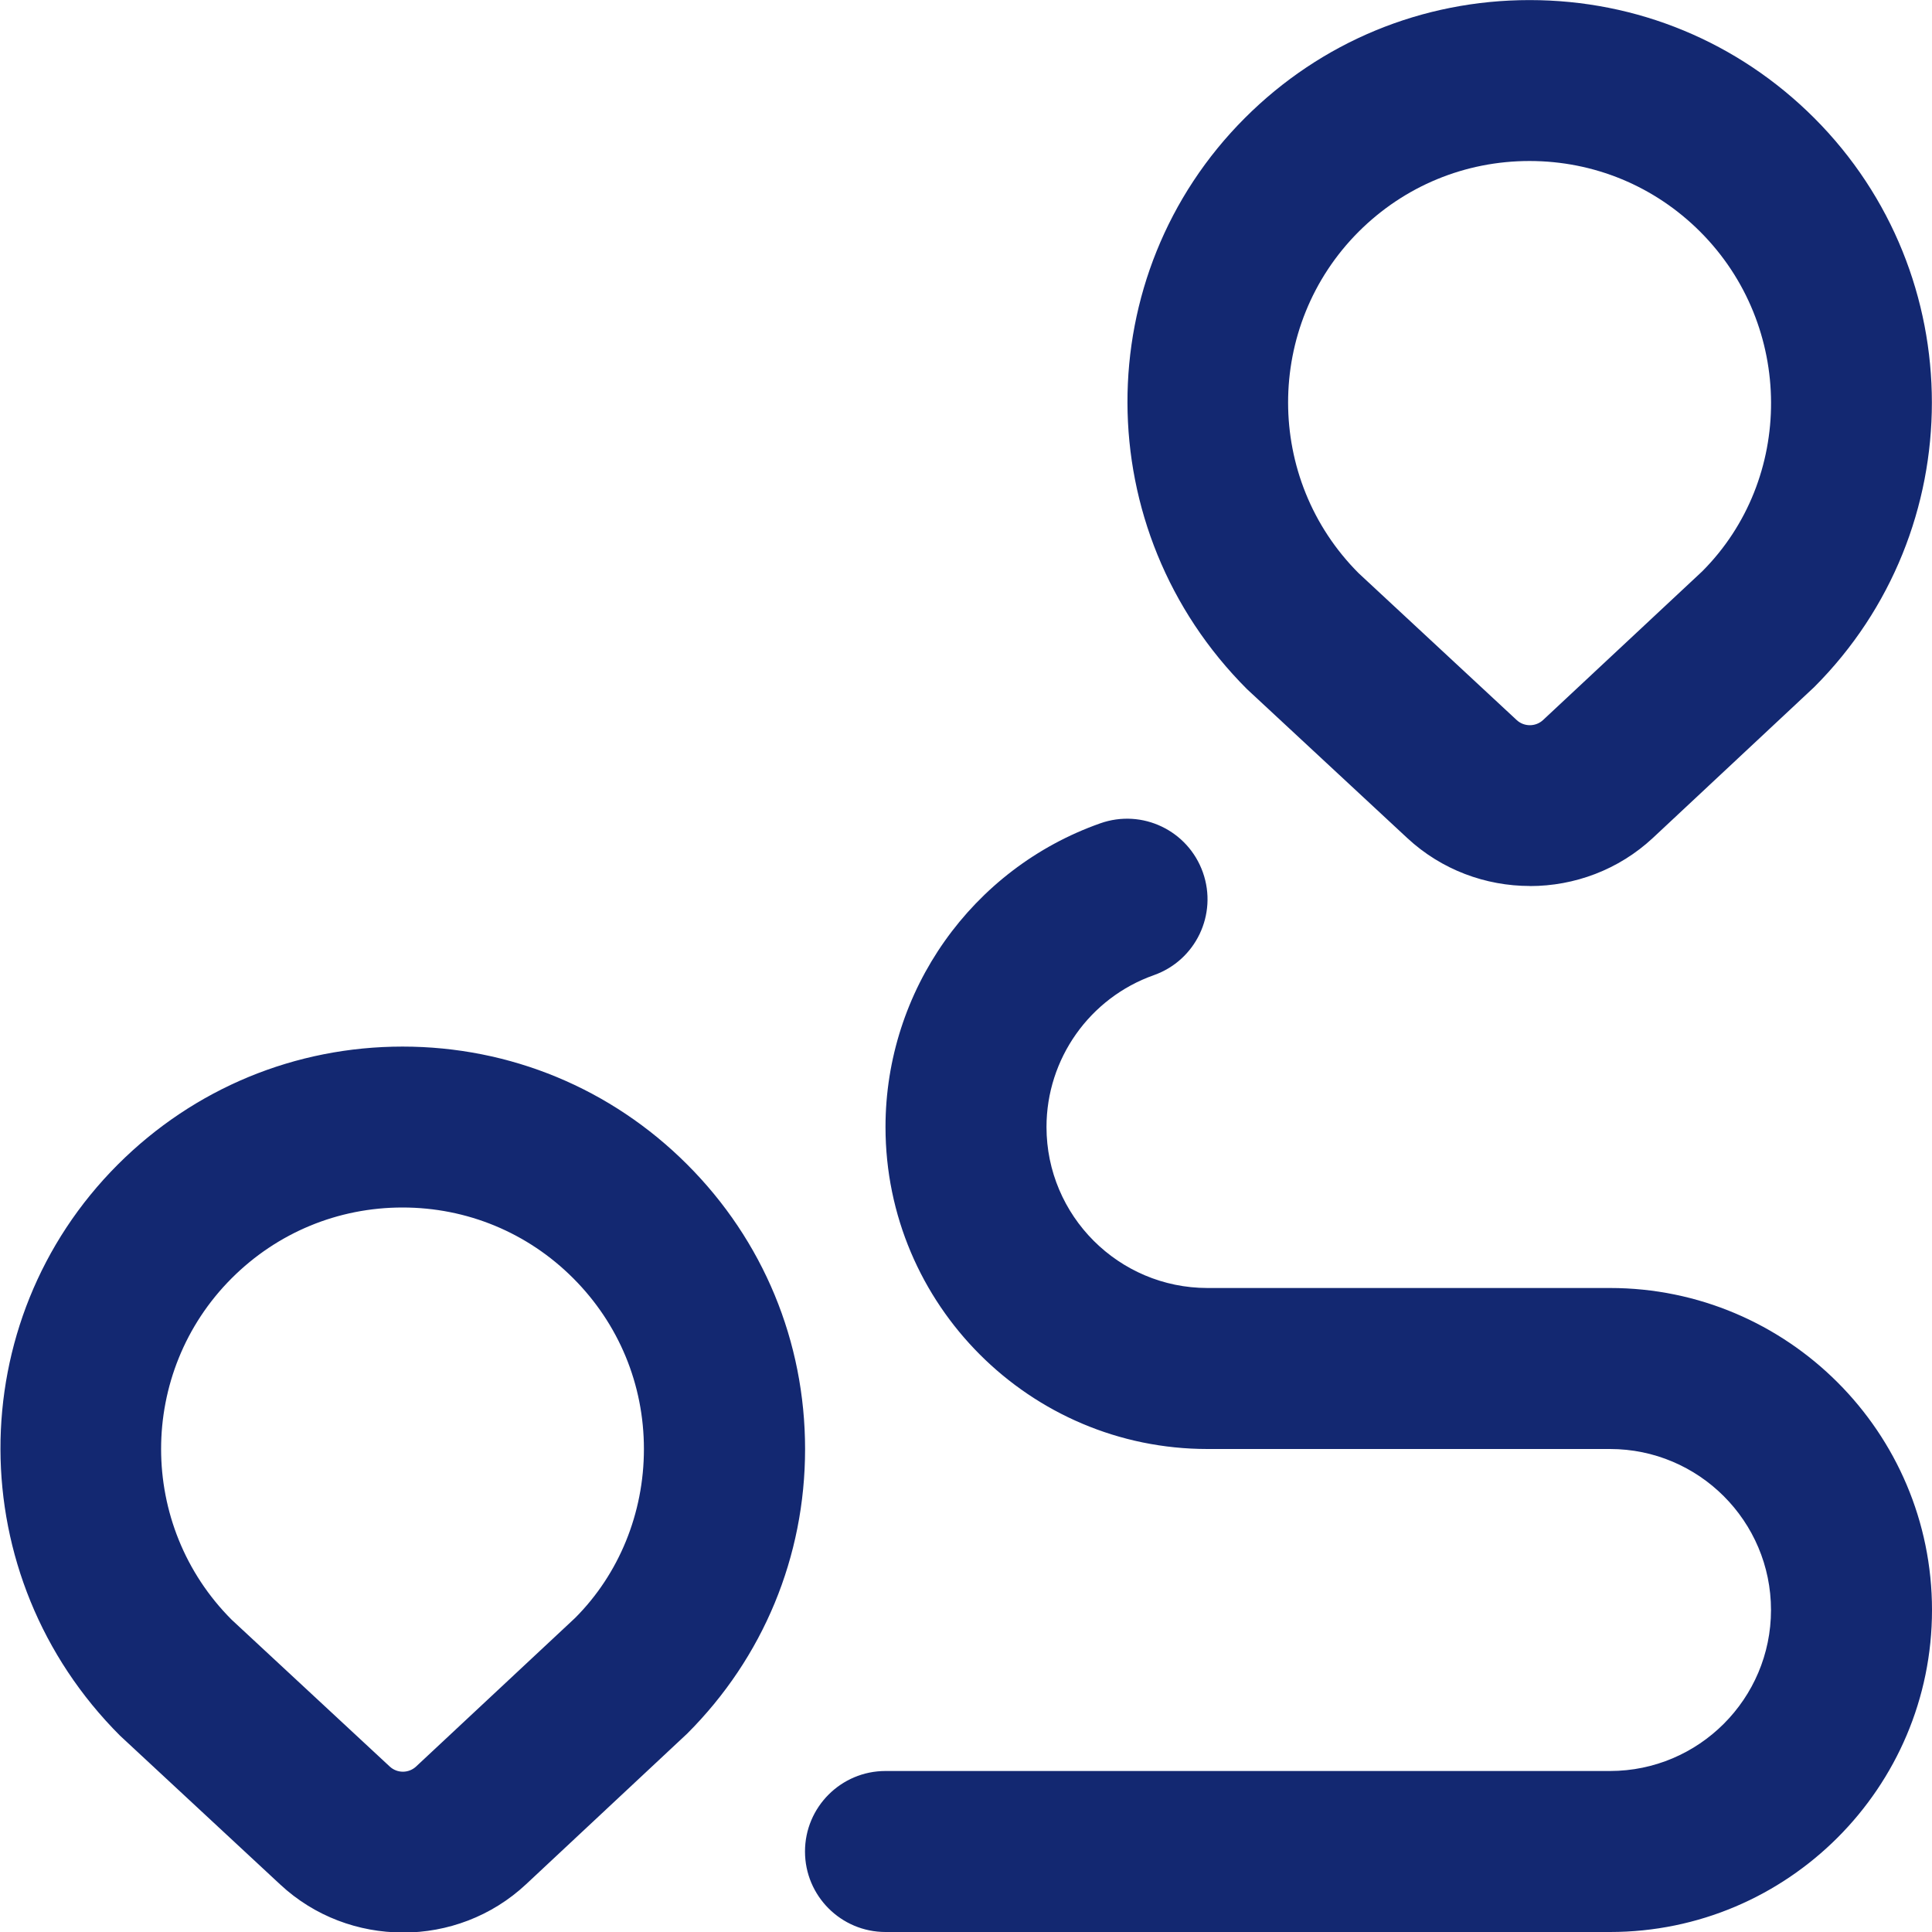 <?xml version="1.0" encoding="UTF-8"?> <svg xmlns="http://www.w3.org/2000/svg" width="200" height="200" viewBox="0 0 200 200" fill="none"> <g clip-path="url(#clip0_442_18)"> <path d="M41.708 200.05C37.142 200.05 32.567 198.4 29.008 195.083L12.425 179.675C-4.042 163.217 -4.042 136.783 12.208 120.542C20.083 112.675 30.55 108.342 41.675 108.342C52.8 108.342 63.267 112.675 71.133 120.542C79.008 128.408 83.342 138.875 83.342 150.008C83.342 161.142 79.008 171.6 71.133 179.467L54.458 195.058C50.892 198.392 46.308 200.058 41.725 200.058L41.708 200.05ZM41.667 125C34.992 125 28.708 127.6 23.983 132.325C14.242 142.067 14.242 157.925 23.983 167.675L40.35 182.875C41.117 183.583 42.3 183.583 43.067 182.875L59.542 167.483C64.058 162.958 66.658 156.683 66.658 150C66.658 143.317 64.058 137.042 59.333 132.317C54.617 127.6 48.342 125 41.667 125ZM158.375 91.717C153.808 91.717 149.233 90.058 145.675 86.75L129.092 71.342C112.625 54.883 112.625 28.45 128.875 12.208C136.742 4.342 147.208 0.008 158.342 0.008C169.475 0.008 179.925 4.342 187.8 12.208C204.05 28.458 204.05 54.892 187.8 71.133L171.125 86.725C167.558 90.058 162.967 91.725 158.383 91.725L158.375 91.717ZM158.333 16.667C151.65 16.667 145.375 19.267 140.65 23.983C130.908 33.733 130.908 49.592 140.65 59.342L157.008 74.542C157.783 75.258 158.975 75.242 159.733 74.542L176.208 59.15C185.75 49.6 185.75 33.742 176.008 23.992C171.283 19.267 165.008 16.667 158.333 16.667ZM200 166.667C200 148.283 185.05 133.333 166.667 133.333H125C115.808 133.333 108.333 125.858 108.333 116.667C108.333 109.608 112.8 103.3 119.442 100.95C123.783 99.417 126.058 94.658 124.525 90.317C122.992 85.975 118.242 83.692 113.892 85.233C100.6 89.925 91.667 102.567 91.667 116.667C91.667 135.05 106.617 150 125 150H166.667C175.858 150 183.333 157.475 183.333 166.667C183.333 175.858 175.858 183.333 166.667 183.333H91.667C87.067 183.333 83.333 187.067 83.333 191.667C83.333 196.267 87.067 200 91.667 200H166.667C185.05 200 200 185.05 200 166.667Z" fill="#132871"></path> </g> <defs> <clipPath id="clip0_442_18"> <rect width="200" height="200" fill="white"></rect> </clipPath> </defs> </svg> 